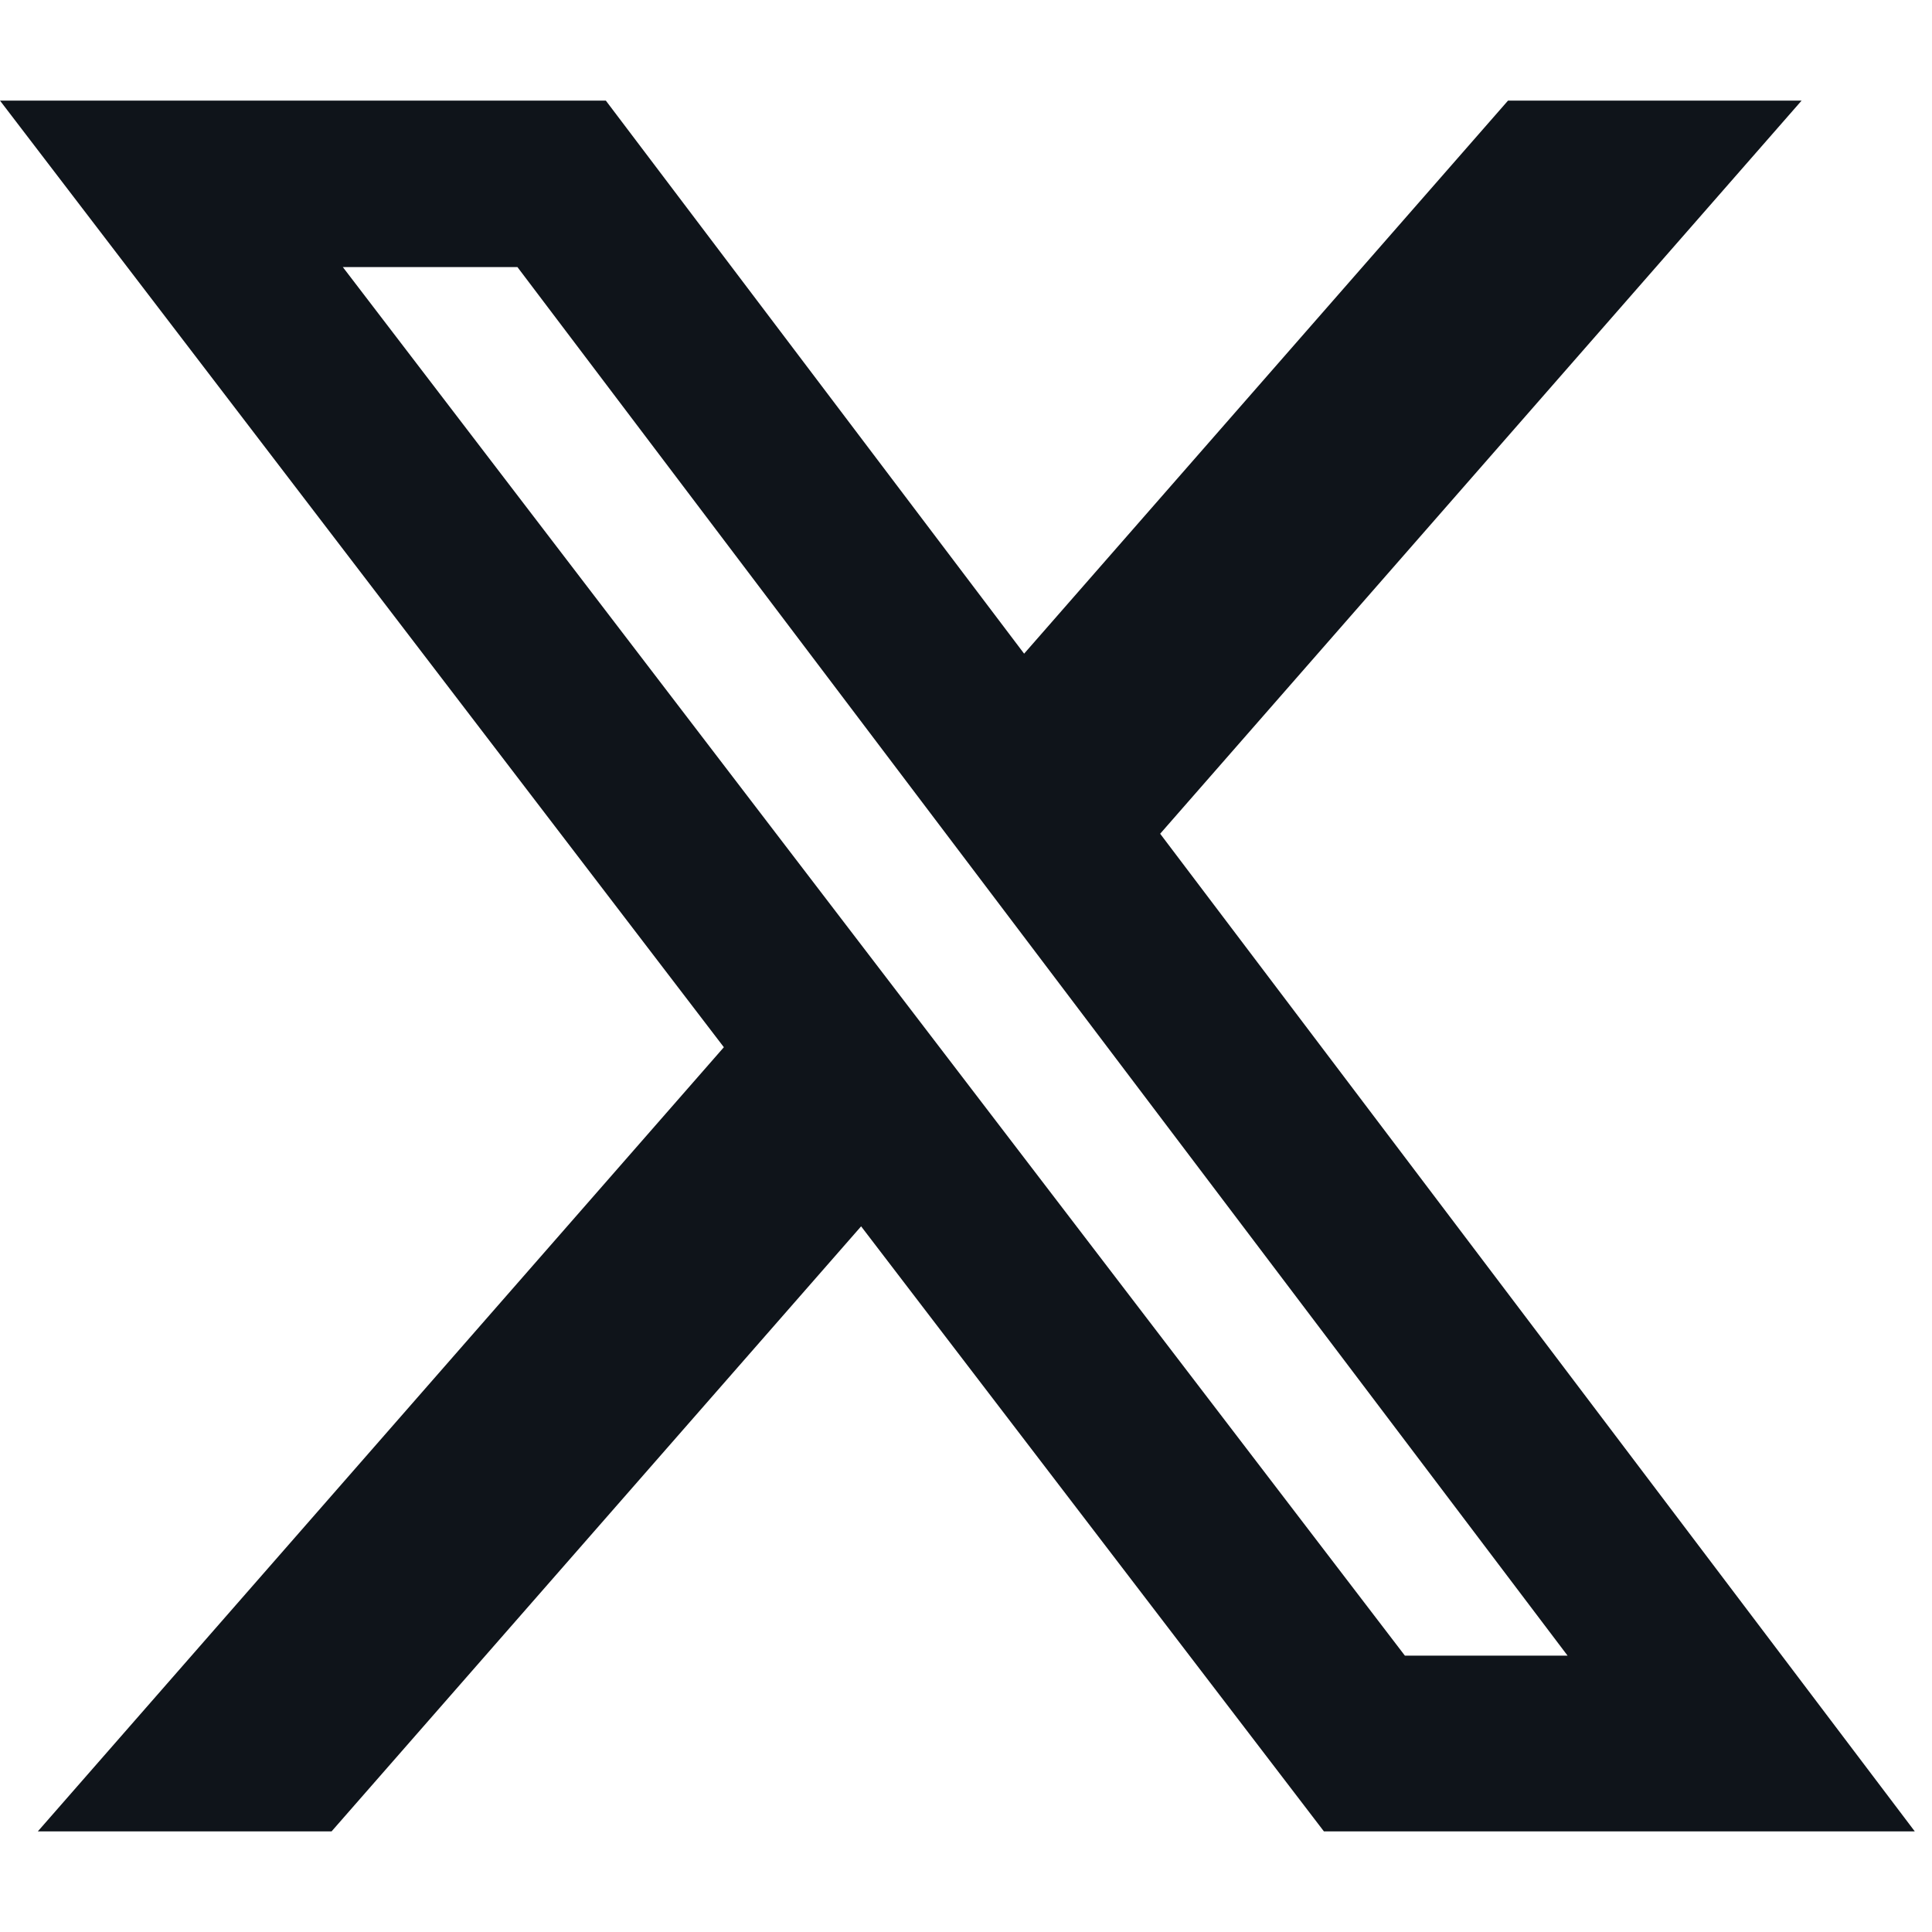 <svg width="24" height="24" viewBox="0 0 24 24" fill="none" xmlns="http://www.w3.org/2000/svg">
<g clip-path="url(#clip0_14378_11652)">
<path d="M17.452 20.567H19.473L6.428 3.318H4.259L17.452 20.567ZM18.733 1.25H22.38L14.412 10.357L23.786 22.75H16.446L10.697 15.234L4.119 22.75H0.47L8.992 13.009L0 1.25H7.526L12.722 8.12L18.733 1.25Z" fill="#0F141A"/>
</g>
<defs>
<clipPath id="clip0_14378_11652">
<rect width="24" height="24" fill="white"/>
</clipPath>
</defs>
</svg>
